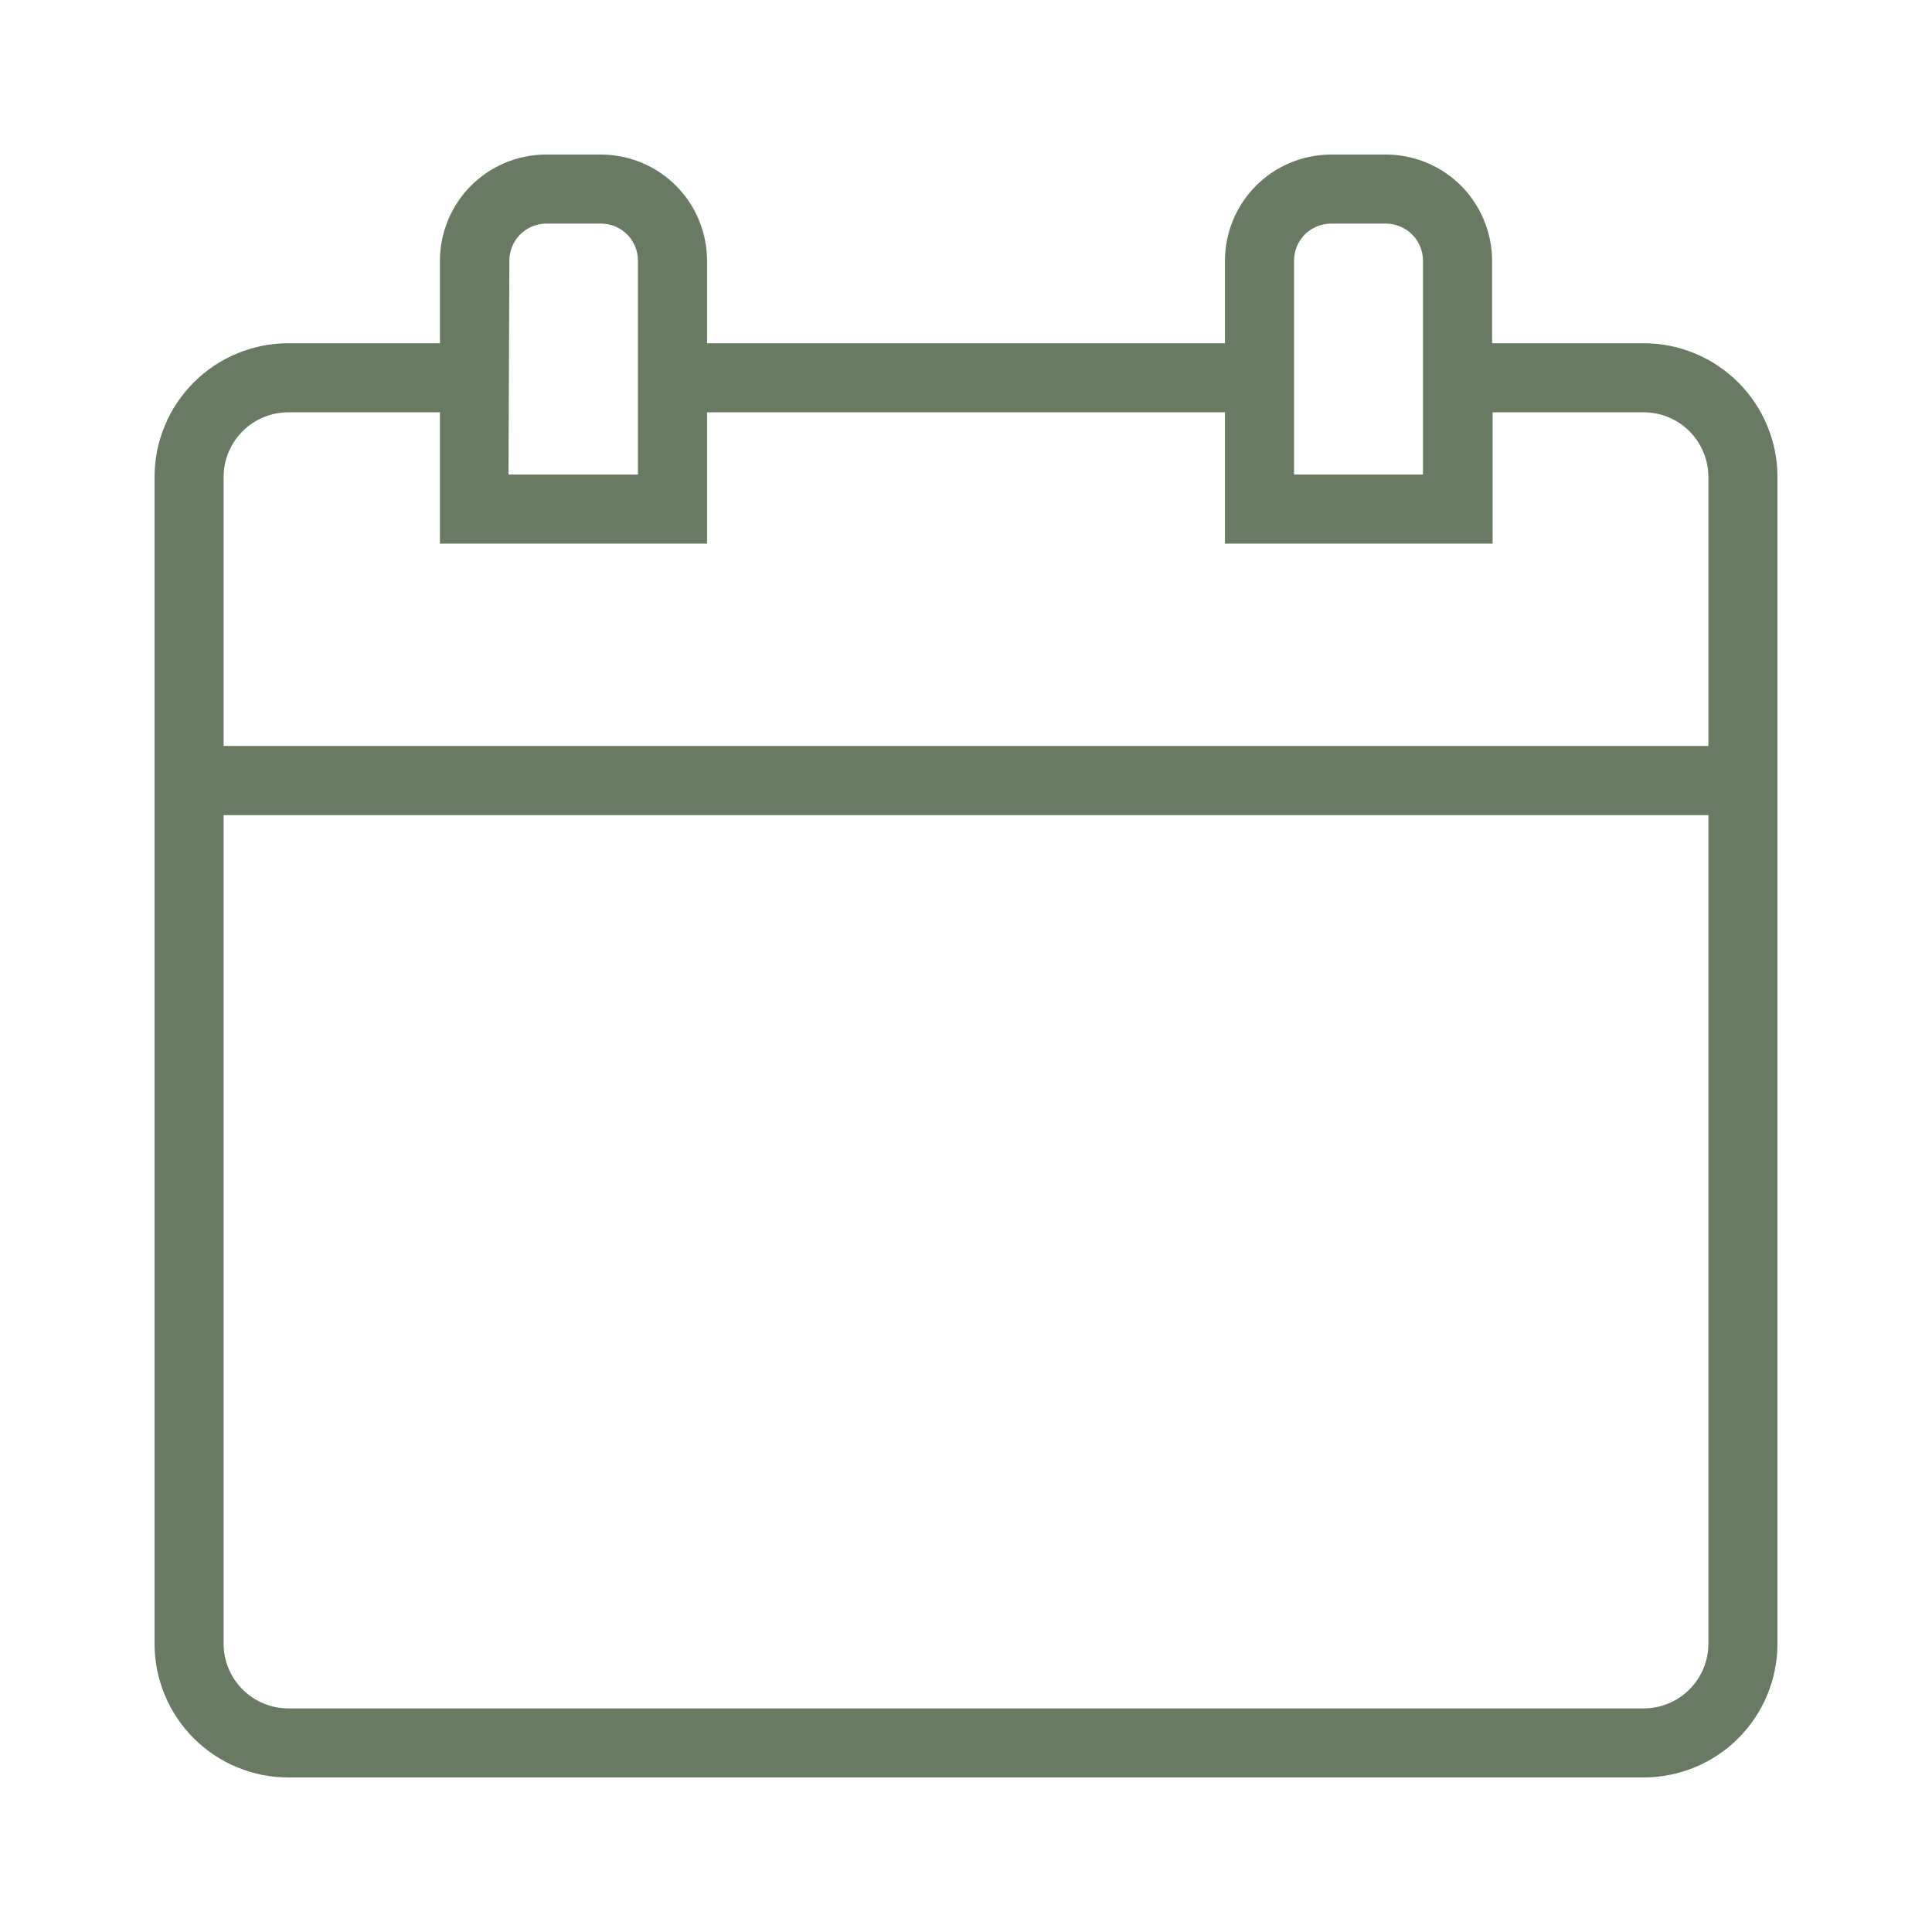 <?xml version="1.0" encoding="UTF-8"?>
<svg xmlns="http://www.w3.org/2000/svg" xmlns:xlink="http://www.w3.org/1999/xlink" width="150" zoomAndPan="magnify" viewBox="0 0 112.5 112.5" height="150" preserveAspectRatio="xMidYMid meet" version="1.0">
  <defs>
    <clipPath id="598c522cc2">
      <path d="M 9 9 L 103.5 9 L 103.5 103.5 L 9 103.5 Z M 9 9 " clip-rule="nonzero"></path>
    </clipPath>
  </defs>
  <g clip-path="url(#598c522cc2)">
    <path fill="#687a61" d="M 95.719 19.988 L 86.883 19.988 L 86.883 15.176 C 86.883 14.773 86.844 14.371 86.762 13.973 C 86.684 13.574 86.566 13.191 86.41 12.816 C 86.254 12.441 86.066 12.086 85.84 11.75 C 85.617 11.41 85.359 11.098 85.074 10.812 C 84.785 10.527 84.477 10.27 84.137 10.043 C 83.801 9.82 83.445 9.629 83.07 9.473 C 82.695 9.316 82.312 9.199 81.914 9.121 C 81.516 9.039 81.113 9 80.711 9 L 77.48 9 C 77.078 9.004 76.676 9.043 76.281 9.125 C 75.883 9.203 75.5 9.324 75.125 9.48 C 74.754 9.637 74.398 9.824 74.062 10.051 C 73.727 10.277 73.418 10.531 73.133 10.82 C 72.848 11.105 72.59 11.418 72.367 11.754 C 72.145 12.09 71.953 12.445 71.801 12.82 C 71.645 13.195 71.527 13.578 71.449 13.977 C 71.371 14.371 71.332 14.773 71.328 15.176 L 71.328 19.988 L 41.172 19.988 L 41.172 15.176 C 41.168 14.773 41.129 14.371 41.051 13.977 C 40.973 13.578 40.855 13.195 40.699 12.82 C 40.547 12.445 40.355 12.09 40.133 11.754 C 39.91 11.418 39.652 11.105 39.367 10.82 C 39.082 10.531 38.773 10.277 38.438 10.051 C 38.102 9.824 37.746 9.637 37.375 9.48 C 37 9.324 36.617 9.203 36.219 9.125 C 35.824 9.043 35.422 9.004 35.02 9 L 31.789 9 C 31.387 9 30.984 9.039 30.586 9.121 C 30.188 9.199 29.805 9.316 29.43 9.473 C 29.055 9.629 28.699 9.82 28.363 10.043 C 28.023 10.27 27.715 10.527 27.426 10.812 C 27.141 11.098 26.883 11.41 26.66 11.75 C 26.434 12.086 26.246 12.441 26.09 12.816 C 25.934 13.191 25.816 13.574 25.738 13.973 C 25.656 14.371 25.617 14.773 25.617 15.176 L 25.617 19.988 L 16.781 19.988 C 16.27 19.988 15.766 20.039 15.262 20.137 C 14.762 20.238 14.277 20.387 13.805 20.582 C 13.332 20.777 12.883 21.016 12.461 21.301 C 12.035 21.586 11.641 21.906 11.281 22.27 C 10.918 22.629 10.598 23.023 10.312 23.449 C 10.027 23.871 9.789 24.32 9.594 24.793 C 9.398 25.266 9.25 25.75 9.148 26.25 C 9.051 26.754 9 27.258 9 27.77 L 9 95.719 C 9 96.23 9.051 96.734 9.148 97.238 C 9.25 97.738 9.398 98.223 9.594 98.695 C 9.789 99.168 10.027 99.617 10.312 100.039 C 10.598 100.465 10.918 100.859 11.281 101.219 C 11.641 101.582 12.035 101.902 12.461 102.188 C 12.883 102.473 13.332 102.711 13.805 102.906 C 14.277 103.102 14.762 103.25 15.262 103.352 C 15.766 103.449 16.27 103.5 16.781 103.5 L 95.699 103.5 C 96.211 103.5 96.719 103.453 97.219 103.352 C 97.723 103.254 98.207 103.105 98.684 102.91 C 99.156 102.719 99.605 102.477 100.031 102.195 C 100.457 101.91 100.852 101.59 101.211 101.227 C 101.574 100.867 101.898 100.473 102.184 100.047 C 102.469 99.621 102.707 99.172 102.906 98.699 C 103.102 98.227 103.25 97.742 103.348 97.238 C 103.449 96.738 103.5 96.23 103.5 95.719 L 103.5 27.77 C 103.5 27.258 103.449 26.754 103.352 26.25 C 103.25 25.75 103.102 25.266 102.906 24.793 C 102.711 24.32 102.473 23.871 102.188 23.449 C 101.902 23.023 101.582 22.629 101.219 22.27 C 100.859 21.906 100.465 21.586 100.039 21.301 C 99.617 21.016 99.168 20.777 98.695 20.582 C 98.223 20.387 97.738 20.238 97.238 20.137 C 96.734 20.039 96.23 19.988 95.719 19.988 Z M 75.352 15.176 C 75.352 14.895 75.406 14.621 75.512 14.359 C 75.621 14.098 75.773 13.863 75.973 13.66 C 76.172 13.461 76.402 13.305 76.664 13.191 C 76.926 13.082 77.199 13.023 77.48 13.02 L 80.711 13.02 C 80.996 13.023 81.27 13.078 81.531 13.188 C 81.797 13.297 82.031 13.453 82.23 13.656 C 82.434 13.855 82.59 14.09 82.695 14.355 C 82.805 14.617 82.859 14.891 82.859 15.176 L 82.859 27.633 L 75.352 27.633 Z M 29.66 15.176 C 29.66 14.895 29.715 14.621 29.82 14.359 C 29.93 14.098 30.082 13.863 30.281 13.66 C 30.48 13.461 30.711 13.305 30.973 13.191 C 31.234 13.082 31.508 13.023 31.789 13.02 L 35.02 13.02 C 35.301 13.023 35.574 13.082 35.836 13.191 C 36.098 13.305 36.328 13.461 36.527 13.66 C 36.727 13.863 36.879 14.098 36.988 14.359 C 37.094 14.621 37.148 14.895 37.148 15.176 L 37.148 27.633 L 29.609 27.633 Z M 16.781 24.008 L 25.617 24.008 L 25.617 31.656 L 41.172 31.656 L 41.172 24.008 L 71.328 24.008 L 71.328 31.656 L 86.914 31.656 L 86.914 24.008 L 95.75 24.008 C 96.246 24.016 96.723 24.113 97.18 24.305 C 97.633 24.5 98.039 24.77 98.387 25.121 C 98.734 25.477 99.004 25.879 99.195 26.34 C 99.383 26.797 99.477 27.273 99.48 27.77 L 99.48 43.438 L 13.02 43.438 L 13.02 27.77 C 13.023 27.27 13.117 26.793 13.309 26.332 C 13.5 25.871 13.773 25.465 14.125 25.113 C 14.477 24.758 14.883 24.488 15.344 24.297 C 15.805 24.105 16.281 24.012 16.781 24.008 Z M 95.719 99.48 L 16.801 99.48 C 16.301 99.48 15.82 99.387 15.355 99.195 C 14.895 99.008 14.484 98.734 14.133 98.383 C 13.777 98.031 13.504 97.625 13.312 97.16 C 13.117 96.699 13.023 96.219 13.02 95.719 L 13.02 47.465 L 99.48 47.465 L 99.48 95.719 C 99.477 96.219 99.383 96.695 99.191 97.156 C 99 97.617 98.727 98.023 98.375 98.375 C 98.023 98.727 97.617 99 97.156 99.191 C 96.695 99.383 96.219 99.477 95.719 99.48 Z M 95.719 99.48 " fill-opacity="1" fill-rule="nonzero"></path>
  </g>
</svg>
